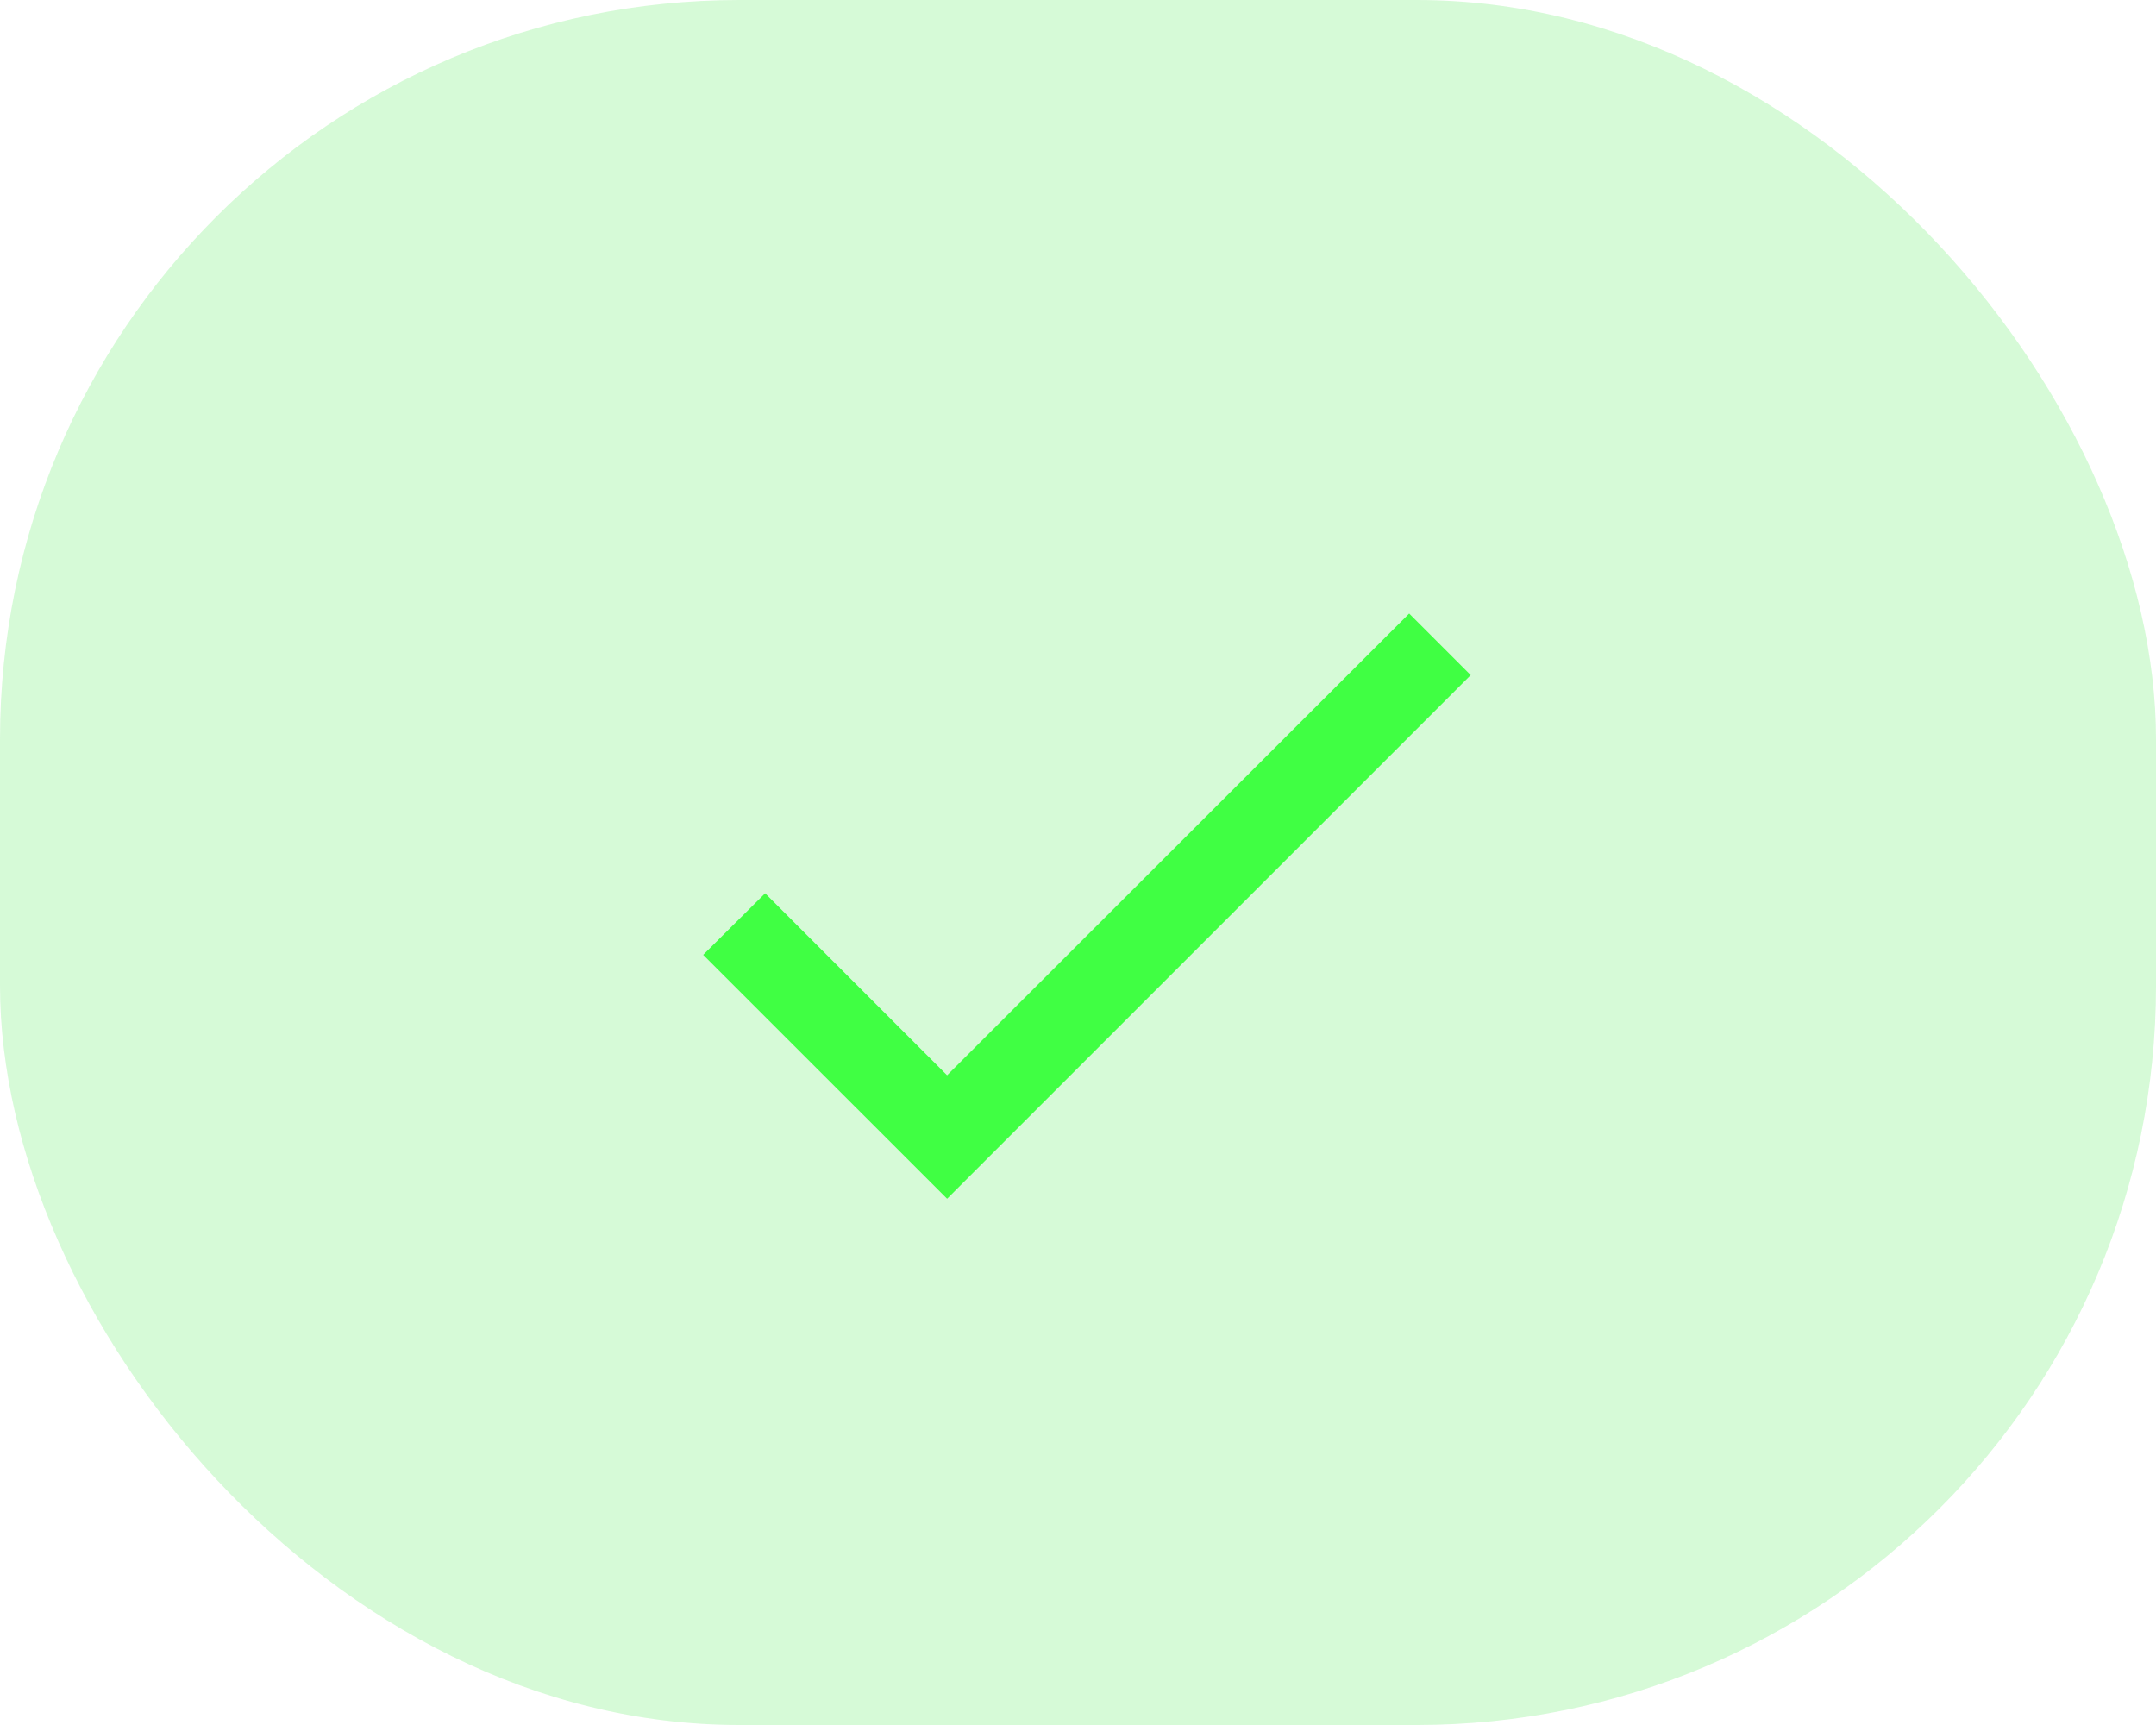 <?xml version="1.0" encoding="UTF-8"?> <svg xmlns="http://www.w3.org/2000/svg" width="35" height="28" viewBox="0 0 35 28" fill="none"><rect width="35" height="28" rx="12" fill="#74F076" fill-opacity="0.29"></rect><path d="M15.375 17.454L12.421 14.5L11.415 15.499L15.375 19.458L23.875 10.958L22.876 9.959L15.375 17.454Z" fill="#40FF43"></path></svg> 